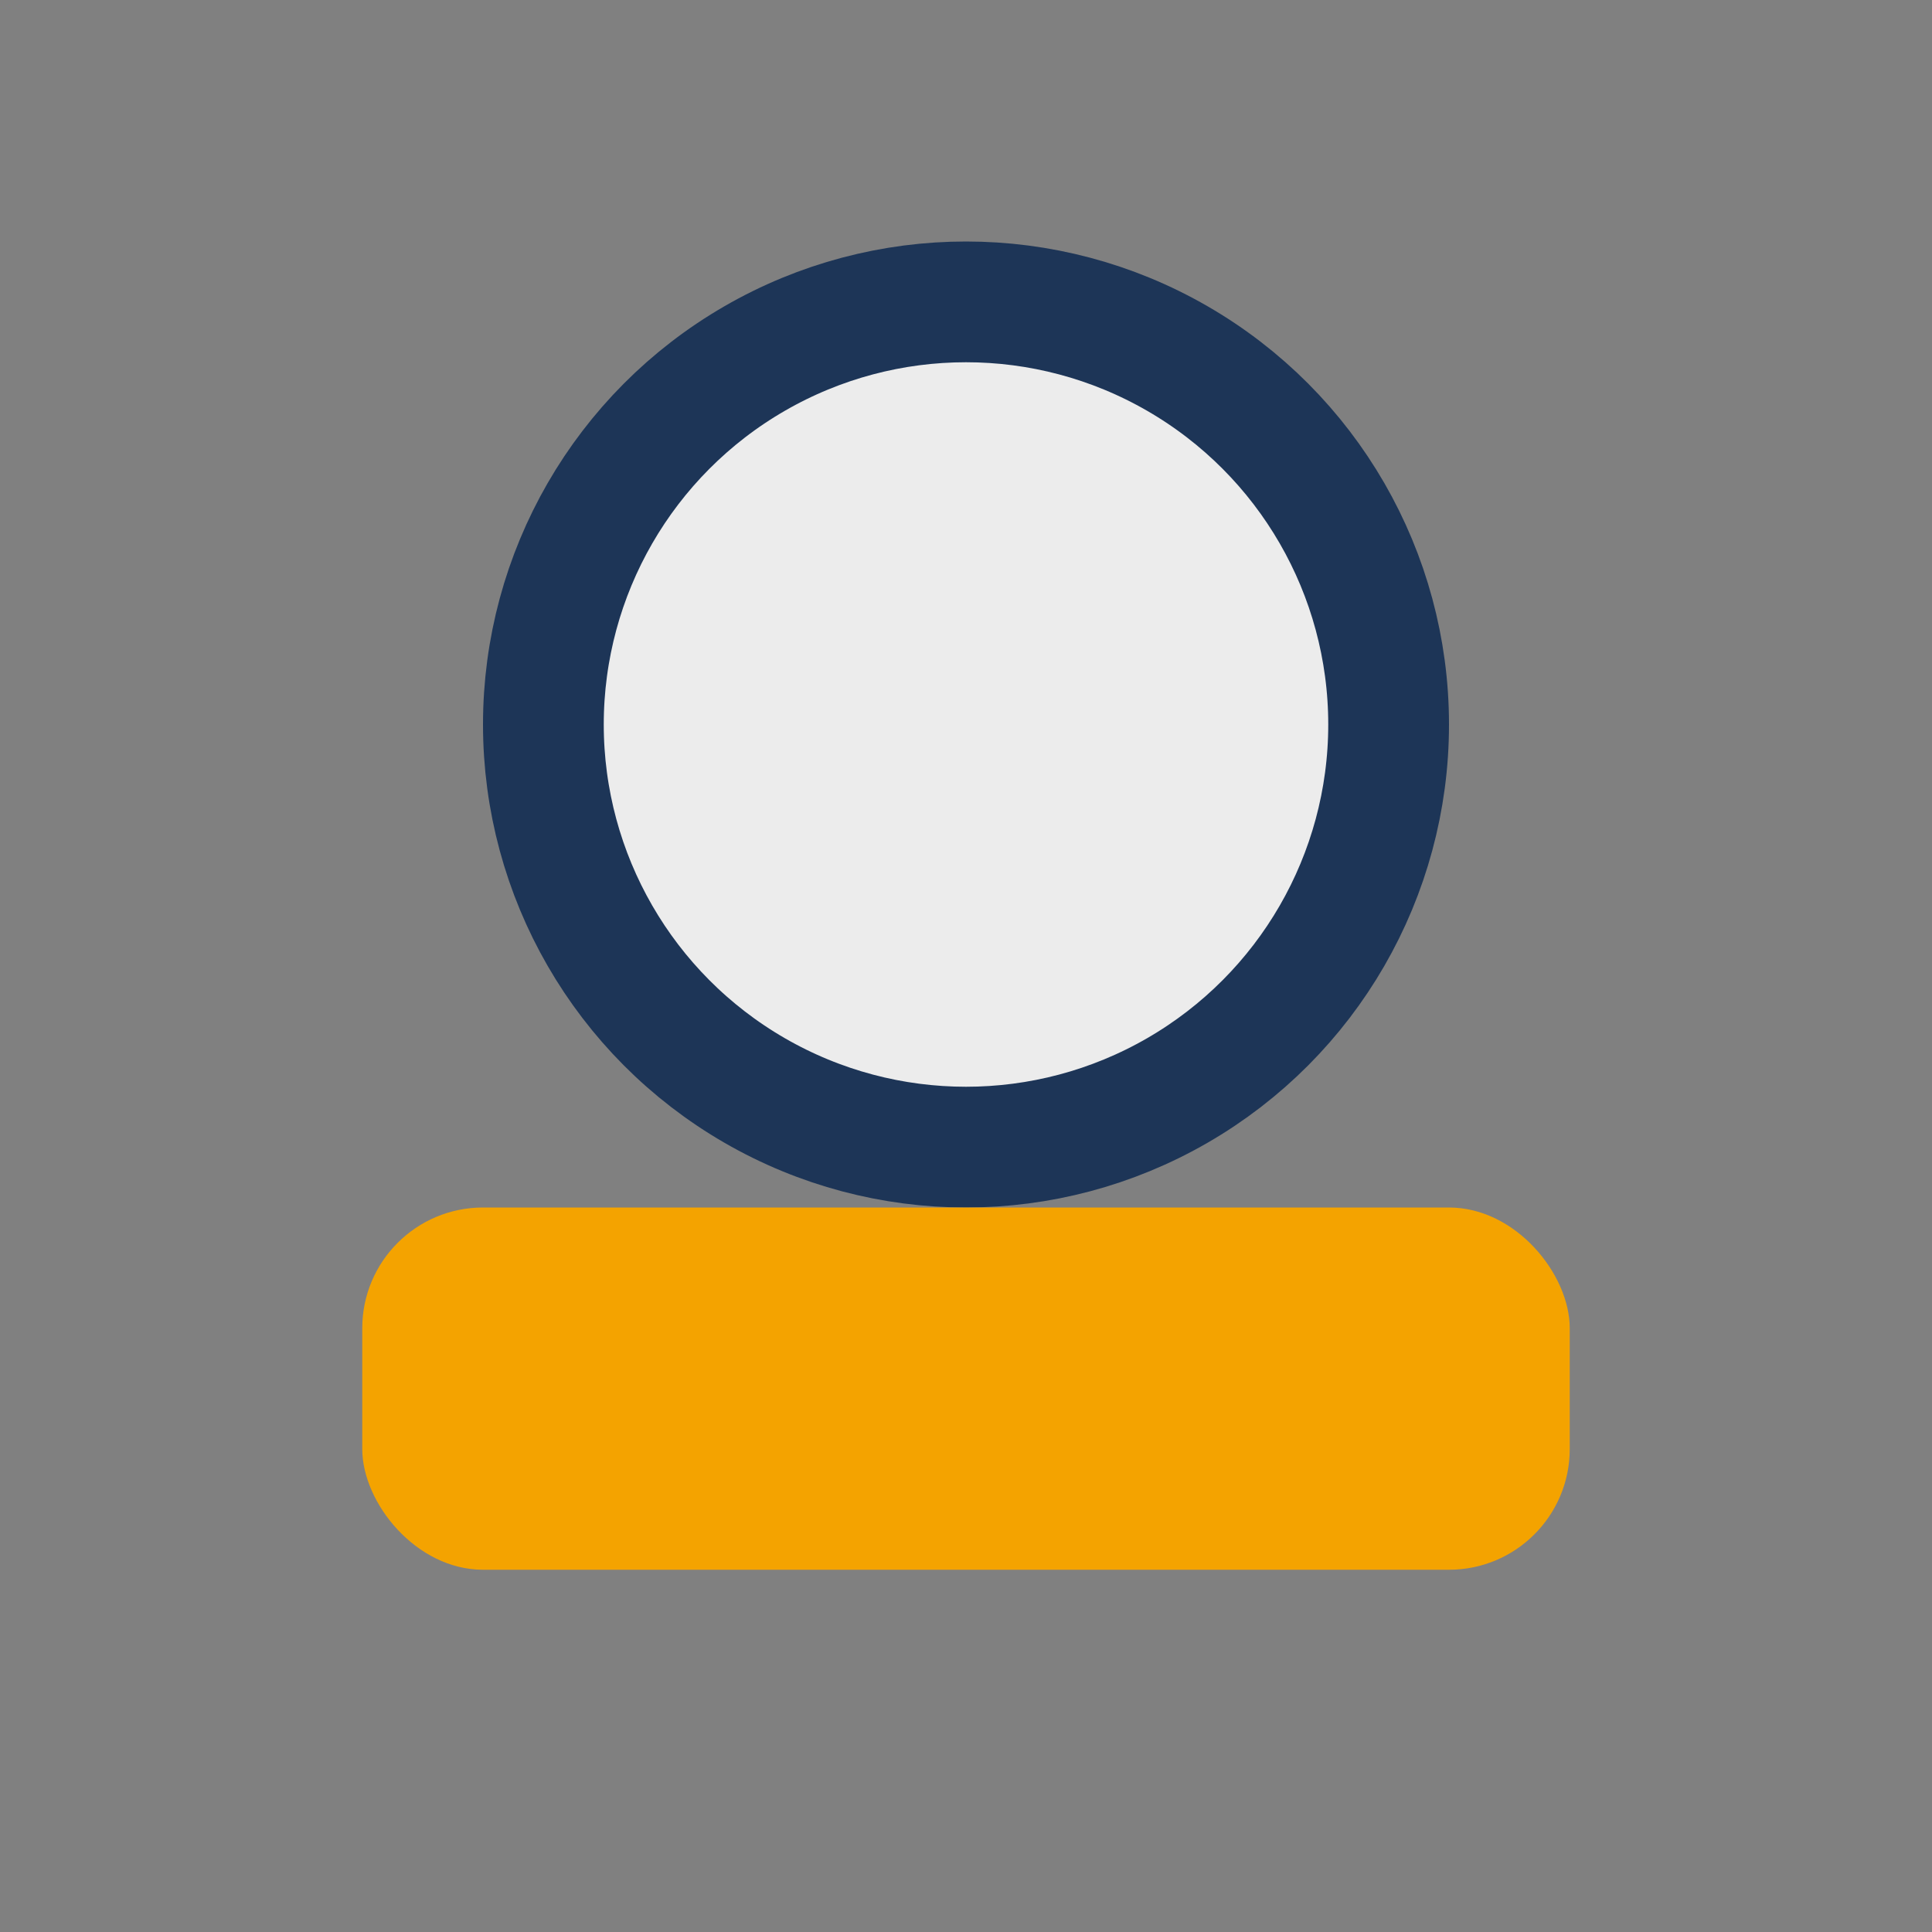 <?xml version="1.0" encoding="UTF-8"?>
<svg xmlns="http://www.w3.org/2000/svg" width="32" height="32" viewBox="0 0 32 32"><rect x="0" y="0" width="32" height="32" fill="#808080" stroke="none"/><circle cx="16" cy="12" r="7" stroke="#1D3557" stroke-width="2" fill="#ECECEC"/><rect x="6" y="20" width="20" height="6" rx="2" fill="#F4A300"/></svg>